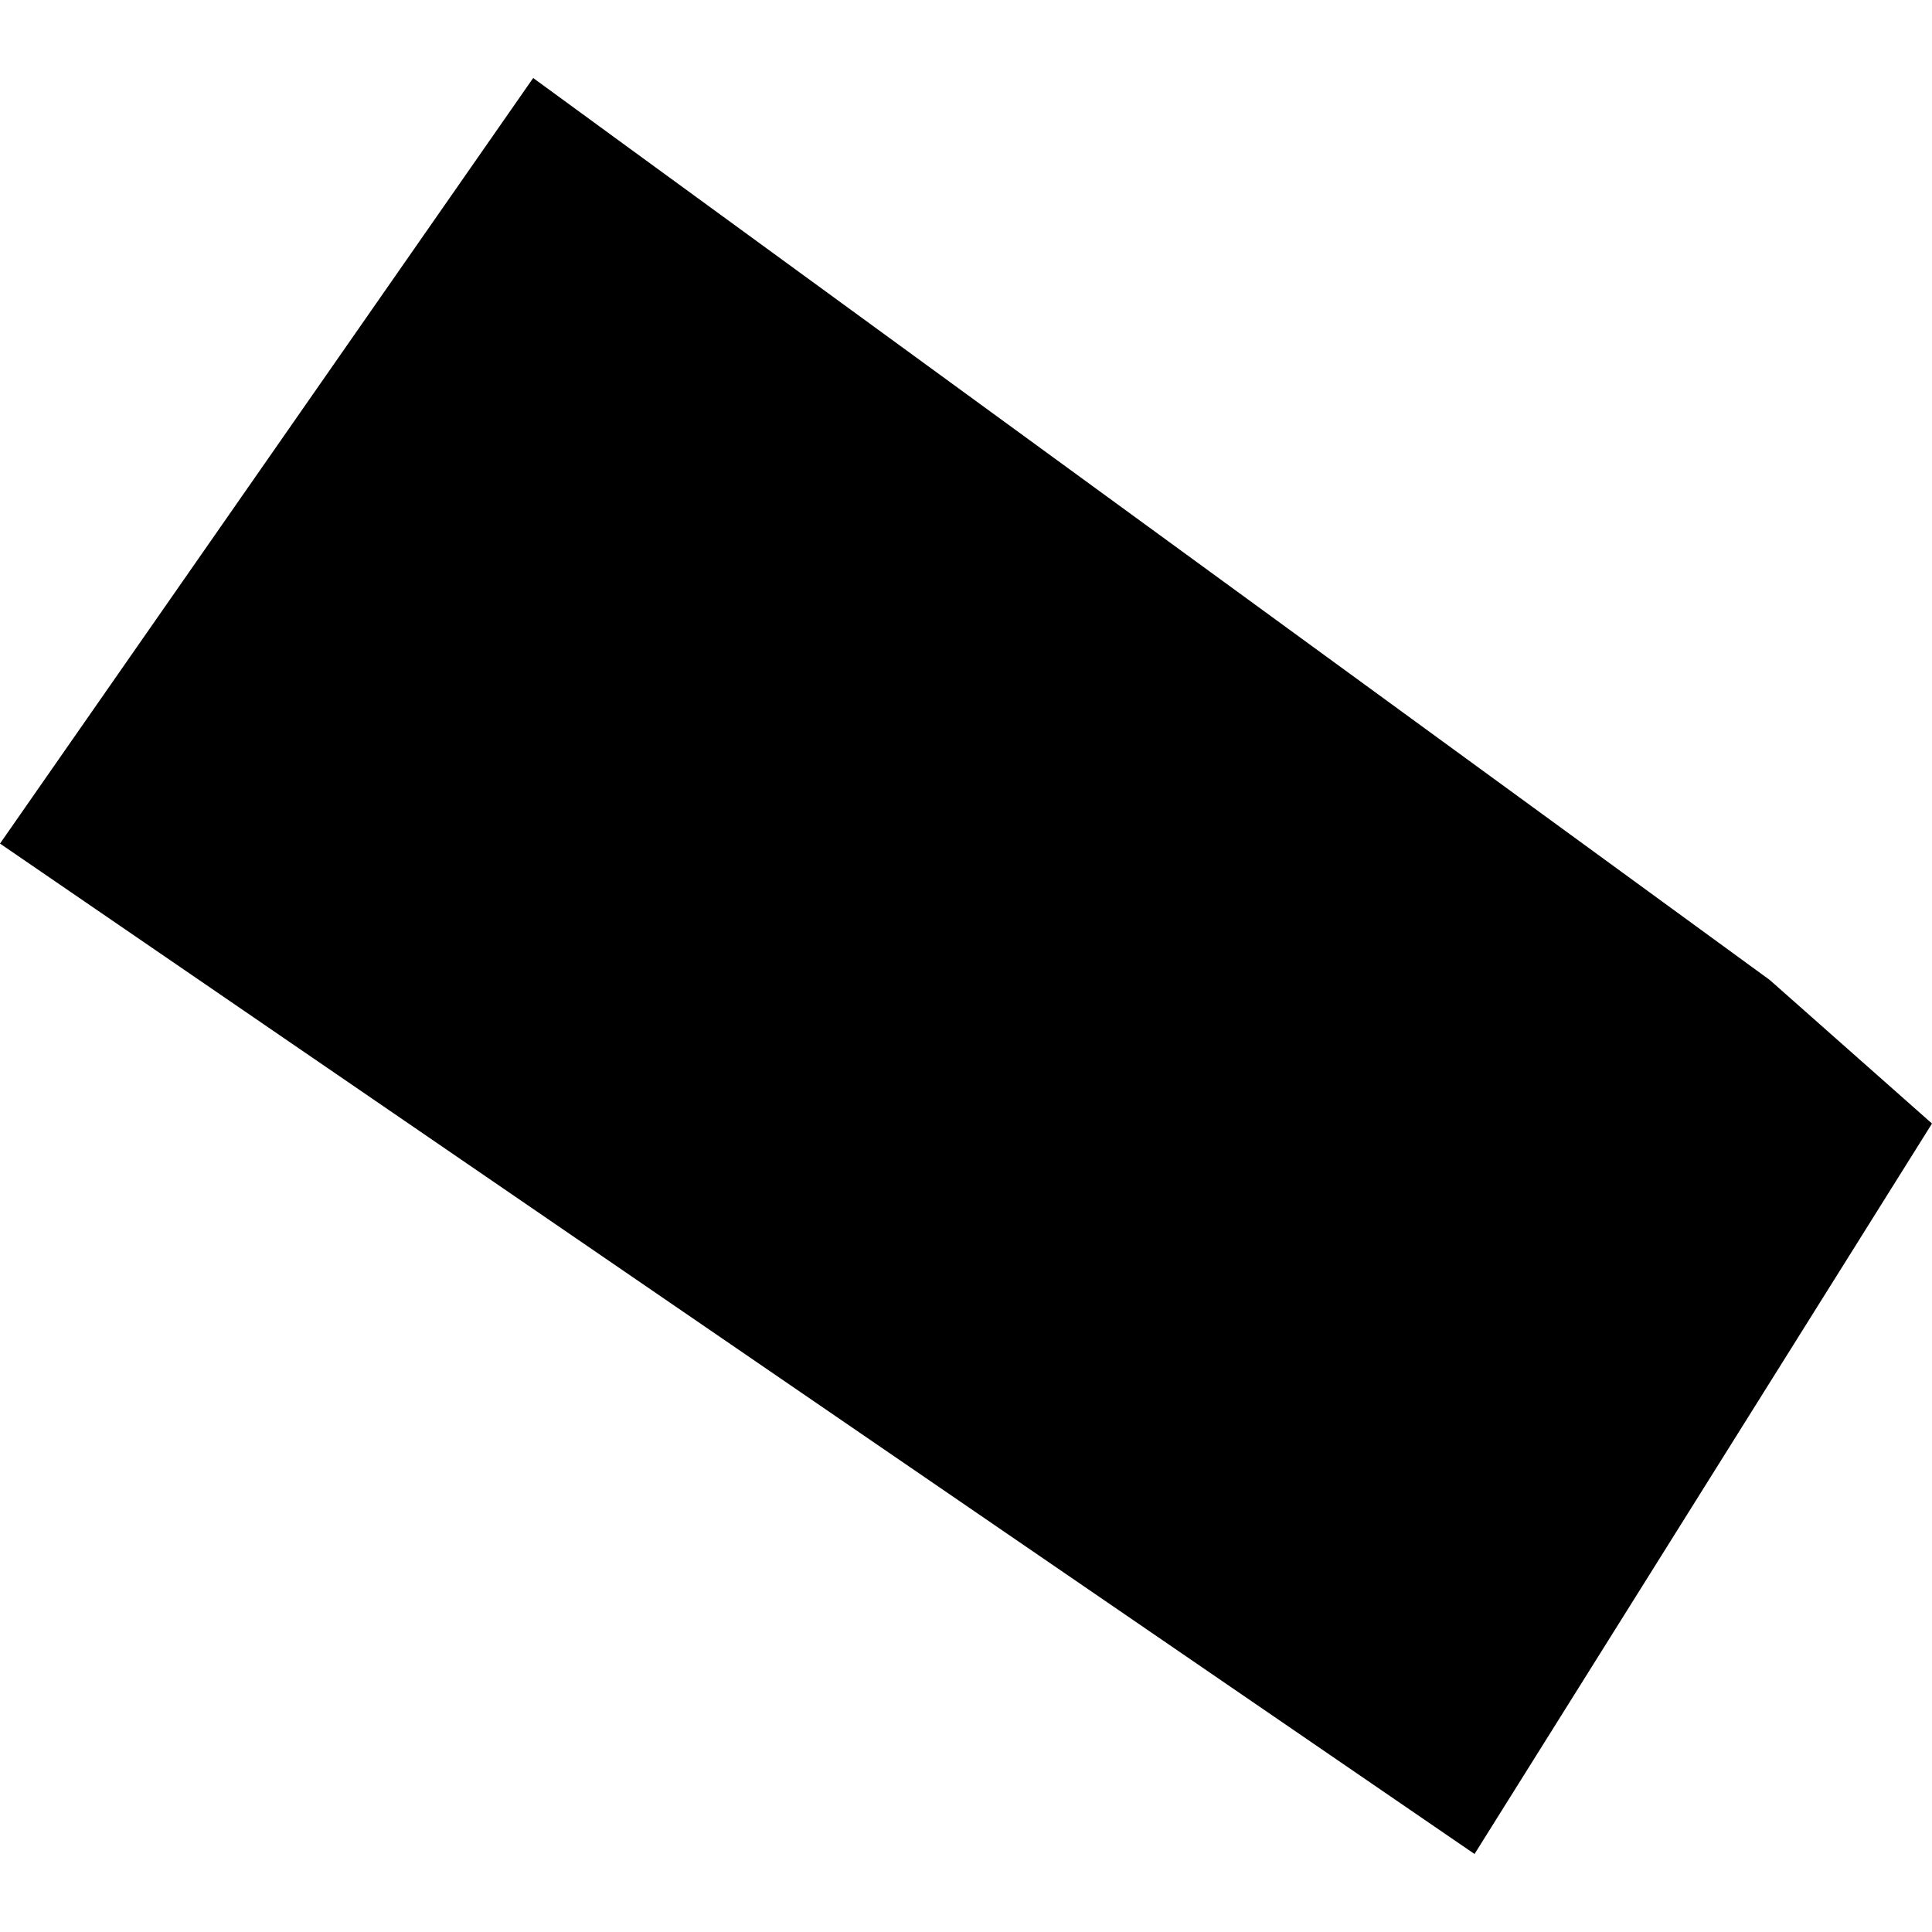 <?xml version="1.0" encoding="utf-8" standalone="no"?>
<!DOCTYPE svg PUBLIC "-//W3C//DTD SVG 1.1//EN"
  "http://www.w3.org/Graphics/SVG/1.1/DTD/svg11.dtd">
<!-- Created with matplotlib (https://matplotlib.org/) -->
<svg height="288pt" version="1.1" viewBox="0 0 288 288" width="288pt" xmlns="http://www.w3.org/2000/svg" xmlns:xlink="http://www.w3.org/1999/xlink">
 <defs>
  <style type="text/css">
*{stroke-linecap:butt;stroke-linejoin:round;}
  </style>
 </defs>
 <g id="figure_1">
  <g id="patch_1">
   <path d="M 0 288 
L 288 288 
L 288 0 
L 0 0 
z
" style="fill:none;opacity:0;"/>
  </g>
  <g id="axes_1">
   <g id="PatchCollection_1">
    <path clip-path="url(#p56064f5743)" d="M 79.48 11.628 
L 93.269 21.7 
L 263.818 146.086 
L 288 167.486 
L 219.806 276.372 
L 0 125.75 
L 79.48 11.628 
"/>
   </g>
  </g>
 </g>
 <defs>
  <clipPath id="p56064f5743">
   <rect height="264.744" width="288" x="0" y="11.628"/>
  </clipPath>
 </defs>
</svg>
